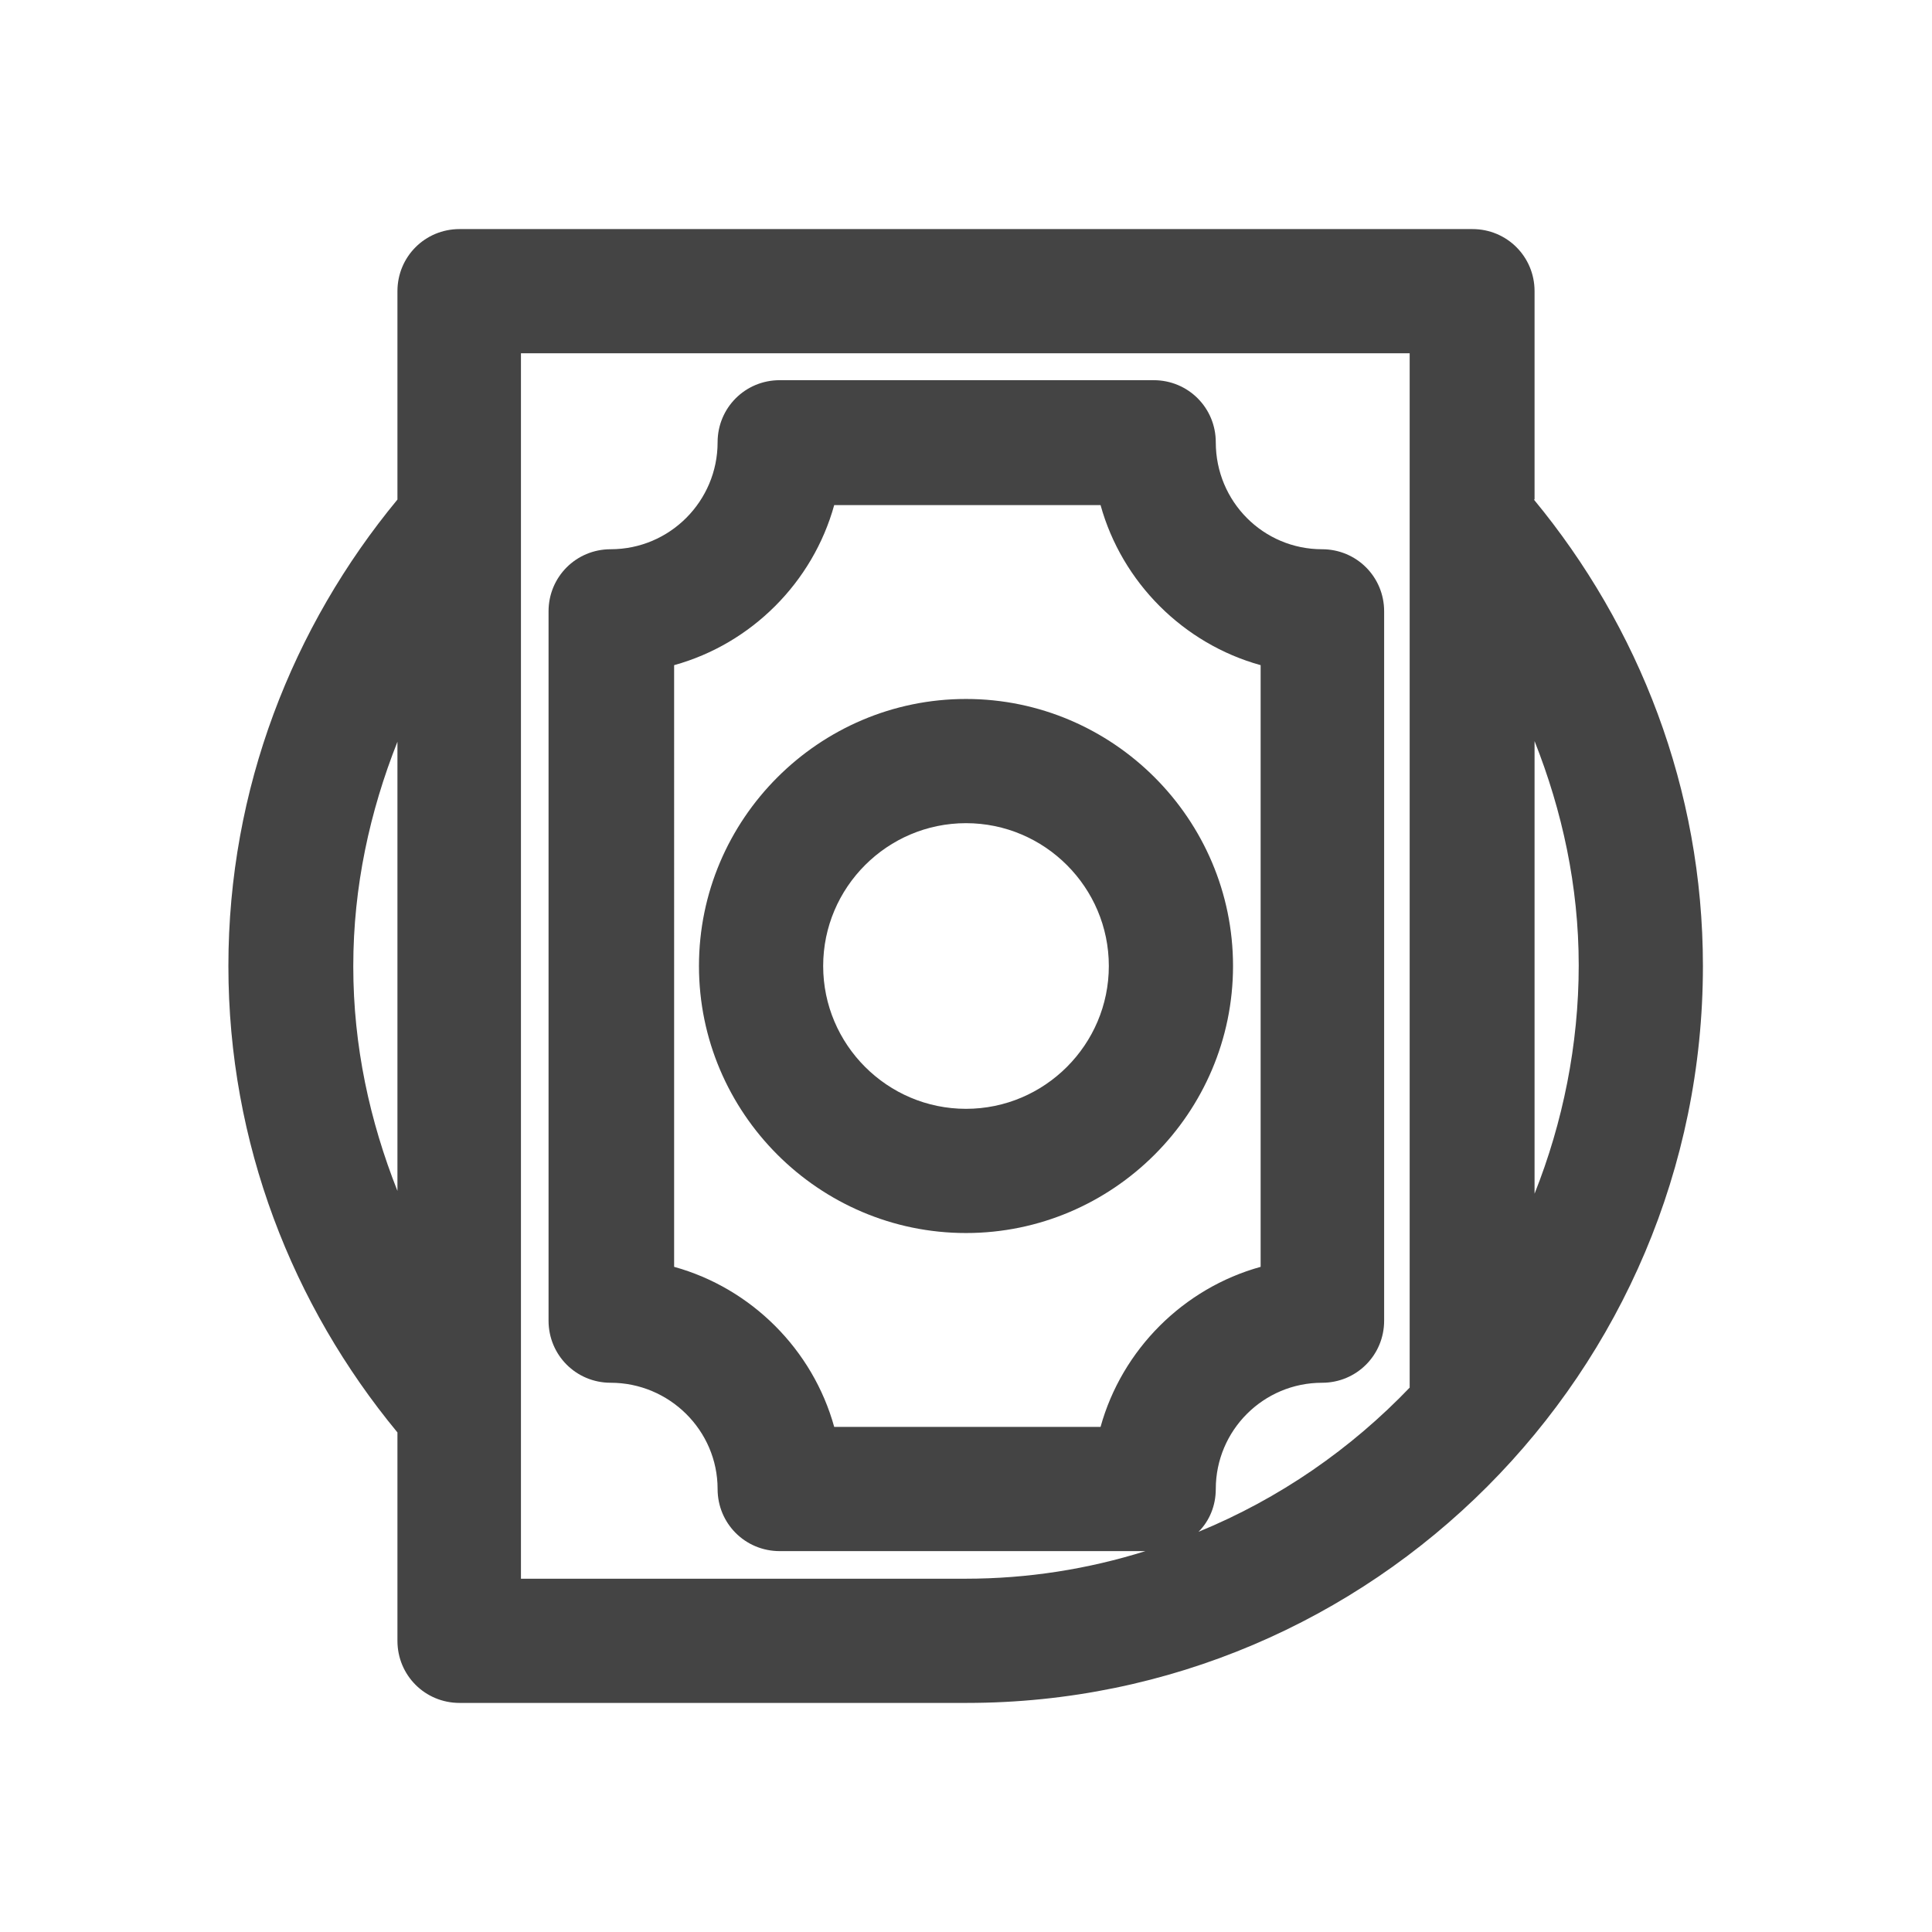 <?xml version="1.0" encoding="UTF-8"?><svg id="Réteg_26" xmlns="http://www.w3.org/2000/svg" viewBox="0 0 28 28"><defs><style>.cls-1{fill:#444;}</style></defs><path class="cls-1" d="M14,17.87c-2.13,0-3.87-1.74-3.87-3.87s1.74-3.87,3.87-3.87,3.87,1.74,3.87,3.87-1.74,3.87-3.87,3.87Zm0-5.94c-1.14,0-2.07,.93-2.07,2.07s.93,2.07,2.07,2.07,2.07-.93,2.07-2.07-.93-2.07-2.07-2.07Z"/><path class="cls-1" d="M22.24,7.24v-3.02c0-.5-.4-.9-.9-.9H6.66c-.5,0-.9,.4-.9,.9v3.02c-1.52,1.84-2.45,4.19-2.45,6.76s.93,4.92,2.45,6.76v3.02c0,.5,.4,.9,.9,.9h7.35c5.89,0,10.67-4.8,10.67-10.68,0-2.57-.93-4.92-2.45-6.76ZM5.12,14c0-1.15,.24-2.24,.64-3.25v6.51c-.4-1.01-.64-2.1-.64-3.25Zm15.32,6.1c-.86,.9-1.9,1.62-3.07,2.1,.16-.16,.25-.38,.25-.62,0-.85,.69-1.54,1.54-1.54,.5,0,.9-.4,.9-.9V8.86c0-.5-.4-.9-.9-.9-.85,0-1.54-.69-1.54-1.55,0-.5-.4-.9-.9-.9h-5.42c-.5,0-.9,.4-.9,.9,0,.85-.69,1.55-1.55,1.55-.5,0-.9,.4-.9,.9v10.28c0,.5,.4,.9,.9,.9,.85,0,1.55,.69,1.55,1.54,0,.5,.4,.9,.9,.9h5.3c-.83,.26-1.7,.4-2.61,.4h0s-6.44,0-6.44,0V5.12h12.88v14.99Zm-4.49,.58h-3.86c-.31-1.12-1.2-2.01-2.32-2.32V9.64c1.12-.31,2.01-1.2,2.32-2.32h3.86c.31,1.12,1.2,2.01,2.32,2.32v8.72c-1.12,.31-2.01,1.2-2.32,2.32Zm6.29-9.94c.4,1.01,.64,2.1,.64,3.25s-.23,2.28-.64,3.31v-6.56Z"/></svg>